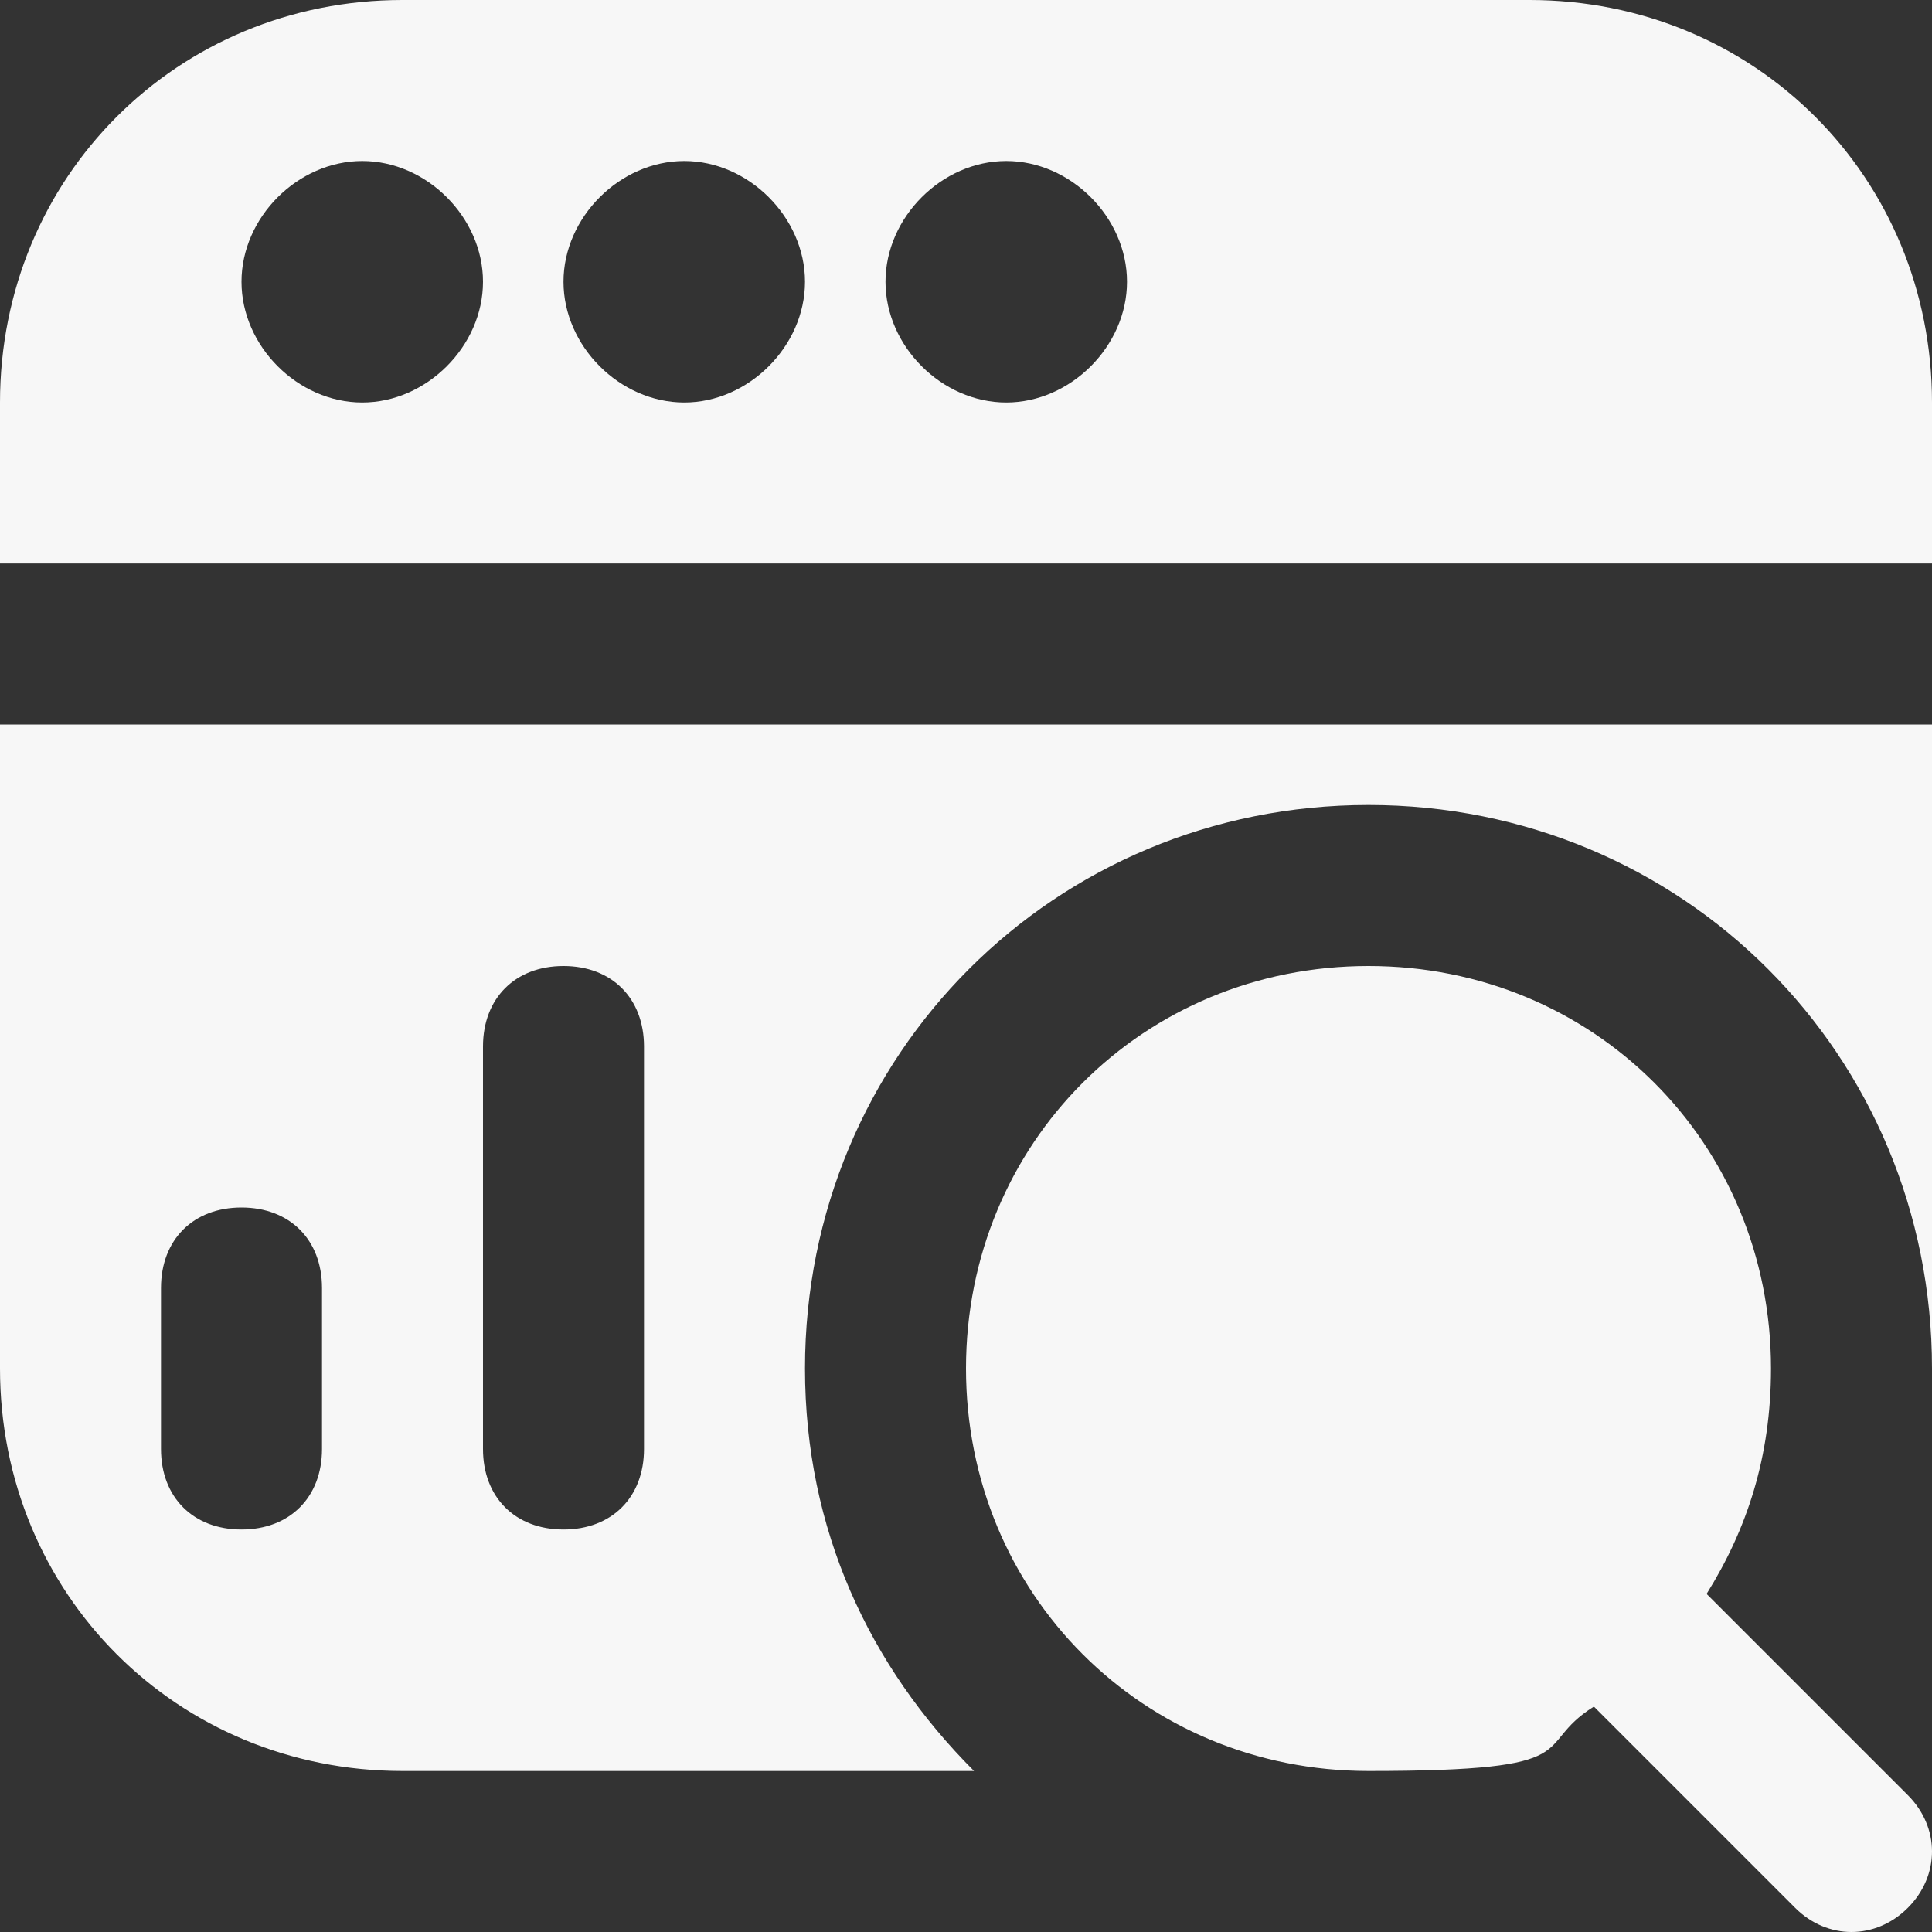 <?xml version="1.0" encoding="UTF-8"?>
<svg id="Layer_1" xmlns="http://www.w3.org/2000/svg" version="1.1" viewBox="0 0 24 24">
  <rect x="0" y="0" width="24" height="24" fill="#333333" stroke="none"/>
  <!-- Generator: Adobe Illustrator 29.5.1, SVG Export Plug-In . SVG Version: 2.1.0 Build 141)  -->
  <defs>
    <style>
      .st0 {
        fill: #f7f7f7;
      }
    </style>
  </defs>
  <path class="st0" d="M23.7,22.3l-2.5-2.5c.5-.8.8-1.7.8-2.8,0-2.8-2.2-5-5-5s-5,2.2-5,5,2.2,5,5,5,2-.3,2.8-.8l2.5,2.5c.4.4,1,.4,1.4,0s.4-1,0-1.4ZM19,0H5C2.2,0,0,2.2,0,5v2h24v-2c0-2.8-2.2-5-5-5ZM4.5,5c-.8,0-1.5-.7-1.5-1.5s.7-1.5,1.5-1.5,1.5.7,1.5,1.5-.7,1.5-1.5,1.5ZM8.5,5c-.8,0-1.5-.7-1.5-1.5s.7-1.5,1.5-1.5,1.5.7,1.5,1.5-.7,1.5-1.5,1.5ZM12.5,5c-.8,0-1.5-.7-1.5-1.5s.7-1.5,1.5-1.5,1.5.7,1.5,1.5-.7,1.5-1.5,1.5ZM0,9v8c0,2.8,2.2,5,5,5h7.1c-1.3-1.3-2.1-3-2.1-5,0-3.9,3.1-7,7-7s7,3.1,7,7v-8H0ZM4,18c0,.6-.4,1-1,1s-1-.4-1-1v-2c0-.6.4-1,1-1s1,.4,1,1v2ZM8,18c0,.6-.4,1-1,1s-1-.4-1-1v-5c0-.6.4-1,1-1s1,.4,1,1v5Z"/>
</svg>